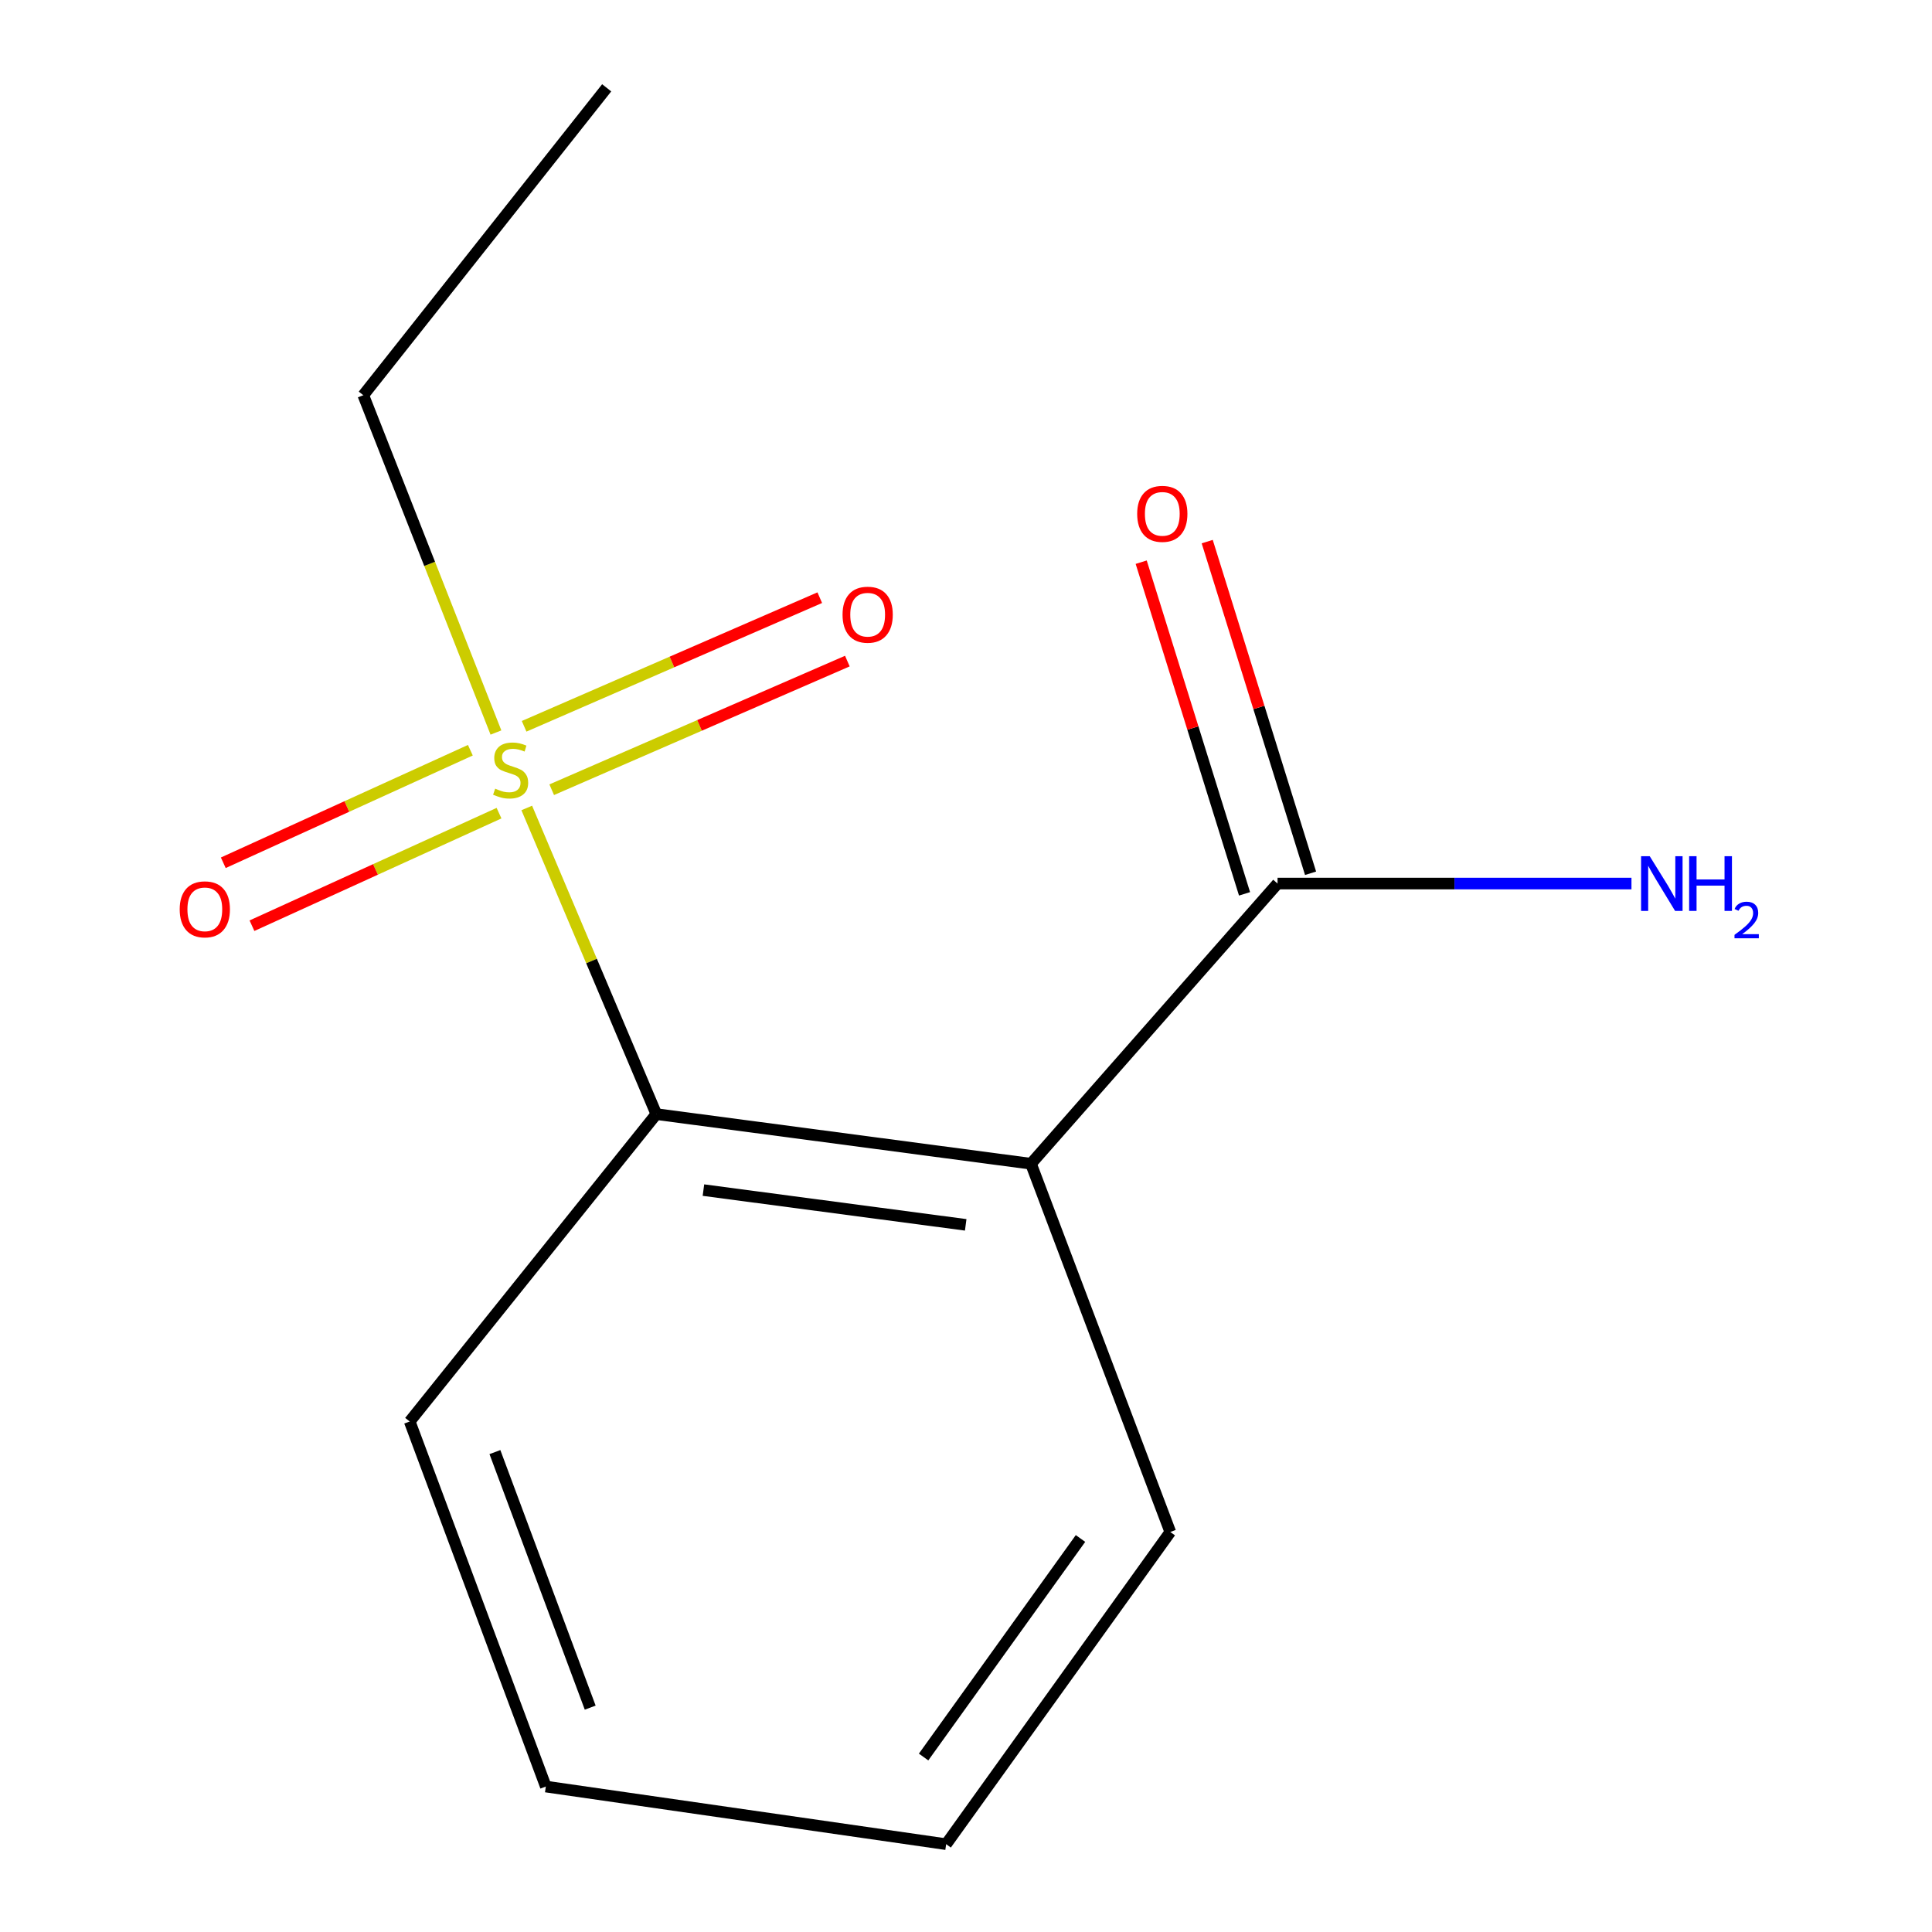 <?xml version='1.0' encoding='iso-8859-1'?>
<svg version='1.1' baseProfile='full'
              xmlns='http://www.w3.org/2000/svg'
                      xmlns:rdkit='http://www.rdkit.org/xml'
                      xmlns:xlink='http://www.w3.org/1999/xlink'
                  xml:space='preserve'
width='1000px' height='1000px' viewBox='0 0 1000 1000'>
<!-- END OF HEADER -->
<rect style='opacity:1.0;fill:#FFFFFF;stroke:none' width='1000' height='1000' x='0' y='0'> </rect>
<path class='bond-1' d='M 272.648,418.201 L 306.179,497.43' style='fill:none;fill-rule:evenodd;stroke:#CCCC00;stroke-width:6px;stroke-linecap:butt;stroke-linejoin:miter;stroke-opacity:1' />
<path class='bond-1' d='M 306.179,497.43 L 339.71,576.659' style='fill:none;fill-rule:evenodd;stroke:#000000;stroke-width:6px;stroke-linecap:butt;stroke-linejoin:miter;stroke-opacity:1' />
<path class='bond-3' d='M 243.456,388.314 L 179.515,417.441' style='fill:none;fill-rule:evenodd;stroke:#CCCC00;stroke-width:6px;stroke-linecap:butt;stroke-linejoin:miter;stroke-opacity:1' />
<path class='bond-3' d='M 179.515,417.441 L 115.574,446.568' style='fill:none;fill-rule:evenodd;stroke:#FF0000;stroke-width:6px;stroke-linecap:butt;stroke-linejoin:miter;stroke-opacity:1' />
<path class='bond-3' d='M 258.294,420.888 L 194.353,450.015' style='fill:none;fill-rule:evenodd;stroke:#CCCC00;stroke-width:6px;stroke-linecap:butt;stroke-linejoin:miter;stroke-opacity:1' />
<path class='bond-3' d='M 194.353,450.015 L 130.413,479.141' style='fill:none;fill-rule:evenodd;stroke:#FF0000;stroke-width:6px;stroke-linecap:butt;stroke-linejoin:miter;stroke-opacity:1' />
<path class='bond-4' d='M 285.562,408.753 L 362.074,375.465' style='fill:none;fill-rule:evenodd;stroke:#CCCC00;stroke-width:6px;stroke-linecap:butt;stroke-linejoin:miter;stroke-opacity:1' />
<path class='bond-4' d='M 362.074,375.465 L 438.587,342.178' style='fill:none;fill-rule:evenodd;stroke:#FF0000;stroke-width:6px;stroke-linecap:butt;stroke-linejoin:miter;stroke-opacity:1' />
<path class='bond-4' d='M 271.282,375.93 L 347.795,342.643' style='fill:none;fill-rule:evenodd;stroke:#CCCC00;stroke-width:6px;stroke-linecap:butt;stroke-linejoin:miter;stroke-opacity:1' />
<path class='bond-4' d='M 347.795,342.643 L 424.307,309.355' style='fill:none;fill-rule:evenodd;stroke:#FF0000;stroke-width:6px;stroke-linecap:butt;stroke-linejoin:miter;stroke-opacity:1' />
<path class='bond-7' d='M 256.702,379.154 L 222.372,291.857' style='fill:none;fill-rule:evenodd;stroke:#CCCC00;stroke-width:6px;stroke-linecap:butt;stroke-linejoin:miter;stroke-opacity:1' />
<path class='bond-7' d='M 222.372,291.857 L 188.042,204.559' style='fill:none;fill-rule:evenodd;stroke:#000000;stroke-width:6px;stroke-linecap:butt;stroke-linejoin:miter;stroke-opacity:1' />
<path class='bond-0' d='M 533.634,602.351 L 339.71,576.659' style='fill:none;fill-rule:evenodd;stroke:#000000;stroke-width:6px;stroke-linecap:butt;stroke-linejoin:miter;stroke-opacity:1' />
<path class='bond-0' d='M 499.845,633.981 L 364.097,615.997' style='fill:none;fill-rule:evenodd;stroke:#000000;stroke-width:6px;stroke-linecap:butt;stroke-linejoin:miter;stroke-opacity:1' />
<path class='bond-2' d='M 533.634,602.351 L 661.26,457.325' style='fill:none;fill-rule:evenodd;stroke:#000000;stroke-width:6px;stroke-linecap:butt;stroke-linejoin:miter;stroke-opacity:1' />
<path class='bond-8' d='M 533.634,602.351 L 605.74,792.955' style='fill:none;fill-rule:evenodd;stroke:#000000;stroke-width:6px;stroke-linecap:butt;stroke-linejoin:miter;stroke-opacity:1' />
<path class='bond-9' d='M 339.71,576.659 L 212.064,735.764' style='fill:none;fill-rule:evenodd;stroke:#000000;stroke-width:6px;stroke-linecap:butt;stroke-linejoin:miter;stroke-opacity:1' />
<path class='bond-5' d='M 678.347,452.001 L 651.599,366.168' style='fill:none;fill-rule:evenodd;stroke:#000000;stroke-width:6px;stroke-linecap:butt;stroke-linejoin:miter;stroke-opacity:1' />
<path class='bond-5' d='M 651.599,366.168 L 624.852,280.335' style='fill:none;fill-rule:evenodd;stroke:#FF0000;stroke-width:6px;stroke-linecap:butt;stroke-linejoin:miter;stroke-opacity:1' />
<path class='bond-5' d='M 644.174,462.65 L 617.426,376.817' style='fill:none;fill-rule:evenodd;stroke:#000000;stroke-width:6px;stroke-linecap:butt;stroke-linejoin:miter;stroke-opacity:1' />
<path class='bond-5' d='M 617.426,376.817 L 590.678,290.984' style='fill:none;fill-rule:evenodd;stroke:#FF0000;stroke-width:6px;stroke-linecap:butt;stroke-linejoin:miter;stroke-opacity:1' />
<path class='bond-6' d='M 661.26,457.325 L 752.852,457.325' style='fill:none;fill-rule:evenodd;stroke:#000000;stroke-width:6px;stroke-linecap:butt;stroke-linejoin:miter;stroke-opacity:1' />
<path class='bond-6' d='M 752.852,457.325 L 844.444,457.325' style='fill:none;fill-rule:evenodd;stroke:#0000FF;stroke-width:6px;stroke-linecap:butt;stroke-linejoin:miter;stroke-opacity:1' />
<path class='bond-10' d='M 188.042,204.559 L 314.018,45.455' style='fill:none;fill-rule:evenodd;stroke:#000000;stroke-width:6px;stroke-linecap:butt;stroke-linejoin:miter;stroke-opacity:1' />
<path class='bond-13' d='M 605.74,792.955 L 489.727,954.545' style='fill:none;fill-rule:evenodd;stroke:#000000;stroke-width:6px;stroke-linecap:butt;stroke-linejoin:miter;stroke-opacity:1' />
<path class='bond-13' d='M 559.261,796.318 L 478.052,909.432' style='fill:none;fill-rule:evenodd;stroke:#000000;stroke-width:6px;stroke-linecap:butt;stroke-linejoin:miter;stroke-opacity:1' />
<path class='bond-12' d='M 212.064,735.764 L 282.519,924.717' style='fill:none;fill-rule:evenodd;stroke:#000000;stroke-width:6px;stroke-linecap:butt;stroke-linejoin:miter;stroke-opacity:1' />
<path class='bond-12' d='M 256.171,751.601 L 305.489,883.869' style='fill:none;fill-rule:evenodd;stroke:#000000;stroke-width:6px;stroke-linecap:butt;stroke-linejoin:miter;stroke-opacity:1' />
<path class='bond-11' d='M 489.727,954.545 L 282.519,924.717' style='fill:none;fill-rule:evenodd;stroke:#000000;stroke-width:6px;stroke-linecap:butt;stroke-linejoin:miter;stroke-opacity:1' />
<path  class='atom-0' d='M 256.304 408.204
Q 256.624 408.324, 257.944 408.884
Q 259.264 409.444, 260.704 409.804
Q 262.184 410.124, 263.624 410.124
Q 266.304 410.124, 267.864 408.844
Q 269.424 407.524, 269.424 405.244
Q 269.424 403.684, 268.624 402.724
Q 267.864 401.764, 266.664 401.244
Q 265.464 400.724, 263.464 400.124
Q 260.944 399.364, 259.424 398.644
Q 257.944 397.924, 256.864 396.404
Q 255.824 394.884, 255.824 392.324
Q 255.824 388.764, 258.224 386.564
Q 260.664 384.364, 265.464 384.364
Q 268.744 384.364, 272.464 385.924
L 271.544 389.004
Q 268.144 387.604, 265.584 387.604
Q 262.824 387.604, 261.304 388.764
Q 259.784 389.884, 259.824 391.844
Q 259.824 393.364, 260.584 394.284
Q 261.384 395.204, 262.504 395.724
Q 263.664 396.244, 265.584 396.844
Q 268.144 397.644, 269.664 398.444
Q 271.184 399.244, 272.264 400.884
Q 273.384 402.484, 273.384 405.244
Q 273.384 409.164, 270.744 411.284
Q 268.144 413.364, 263.784 413.364
Q 261.264 413.364, 259.344 412.804
Q 257.464 412.284, 255.224 411.364
L 256.304 408.204
' fill='#CCCC00'/>
<path  class='atom-4' d='M 93.014 470.669
Q 93.014 463.869, 96.374 460.069
Q 99.734 456.269, 106.014 456.269
Q 112.294 456.269, 115.654 460.069
Q 119.014 463.869, 119.014 470.669
Q 119.014 477.549, 115.614 481.469
Q 112.214 485.349, 106.014 485.349
Q 99.774 485.349, 96.374 481.469
Q 93.014 477.589, 93.014 470.669
M 106.014 482.149
Q 110.334 482.149, 112.654 479.269
Q 115.014 476.349, 115.014 470.669
Q 115.014 465.109, 112.654 462.309
Q 110.334 459.469, 106.014 459.469
Q 101.694 459.469, 99.334 462.269
Q 97.014 465.069, 97.014 470.669
Q 97.014 476.389, 99.334 479.269
Q 101.694 482.149, 106.014 482.149
' fill='#FF0000'/>
<path  class='atom-5' d='M 436.101 318.166
Q 436.101 311.366, 439.461 307.566
Q 442.821 303.766, 449.101 303.766
Q 455.381 303.766, 458.741 307.566
Q 462.101 311.366, 462.101 318.166
Q 462.101 325.046, 458.701 328.966
Q 455.301 332.846, 449.101 332.846
Q 442.861 332.846, 439.461 328.966
Q 436.101 325.086, 436.101 318.166
M 449.101 329.646
Q 453.421 329.646, 455.741 326.766
Q 458.101 323.846, 458.101 318.166
Q 458.101 312.606, 455.741 309.806
Q 453.421 306.966, 449.101 306.966
Q 444.781 306.966, 442.421 309.766
Q 440.101 312.566, 440.101 318.166
Q 440.101 323.886, 442.421 326.766
Q 444.781 329.646, 449.101 329.646
' fill='#FF0000'/>
<path  class='atom-6' d='M 588.603 265.967
Q 588.603 259.167, 591.963 255.367
Q 595.323 251.567, 601.603 251.567
Q 607.883 251.567, 611.243 255.367
Q 614.603 259.167, 614.603 265.967
Q 614.603 272.847, 611.203 276.767
Q 607.803 280.647, 601.603 280.647
Q 595.363 280.647, 591.963 276.767
Q 588.603 272.887, 588.603 265.967
M 601.603 277.447
Q 605.923 277.447, 608.243 274.567
Q 610.603 271.647, 610.603 265.967
Q 610.603 260.407, 608.243 257.607
Q 605.923 254.767, 601.603 254.767
Q 597.283 254.767, 594.923 257.567
Q 592.603 260.367, 592.603 265.967
Q 592.603 271.687, 594.923 274.567
Q 597.283 277.447, 601.603 277.447
' fill='#FF0000'/>
<path  class='atom-7' d='M 853.896 443.165
L 863.176 458.165
Q 864.096 459.645, 865.576 462.325
Q 867.056 465.005, 867.136 465.165
L 867.136 443.165
L 870.896 443.165
L 870.896 471.485
L 867.016 471.485
L 857.056 455.085
Q 855.896 453.165, 854.656 450.965
Q 853.456 448.765, 853.096 448.085
L 853.096 471.485
L 849.416 471.485
L 849.416 443.165
L 853.896 443.165
' fill='#0000FF'/>
<path  class='atom-7' d='M 874.296 443.165
L 878.136 443.165
L 878.136 455.205
L 892.616 455.205
L 892.616 443.165
L 896.456 443.165
L 896.456 471.485
L 892.616 471.485
L 892.616 458.405
L 878.136 458.405
L 878.136 471.485
L 874.296 471.485
L 874.296 443.165
' fill='#0000FF'/>
<path  class='atom-7' d='M 897.829 470.492
Q 898.515 468.723, 900.152 467.746
Q 901.789 466.743, 904.059 466.743
Q 906.884 466.743, 908.468 468.274
Q 910.052 469.805, 910.052 472.525
Q 910.052 475.297, 907.993 477.884
Q 905.96 480.471, 901.736 483.533
L 910.369 483.533
L 910.369 485.645
L 897.776 485.645
L 897.776 483.877
Q 901.261 481.395, 903.32 479.547
Q 905.406 477.699, 906.409 476.036
Q 907.412 474.373, 907.412 472.657
Q 907.412 470.861, 906.515 469.858
Q 905.617 468.855, 904.059 468.855
Q 902.555 468.855, 901.551 469.462
Q 900.548 470.069, 899.835 471.416
L 897.829 470.492
' fill='#0000FF'/>
</svg>
